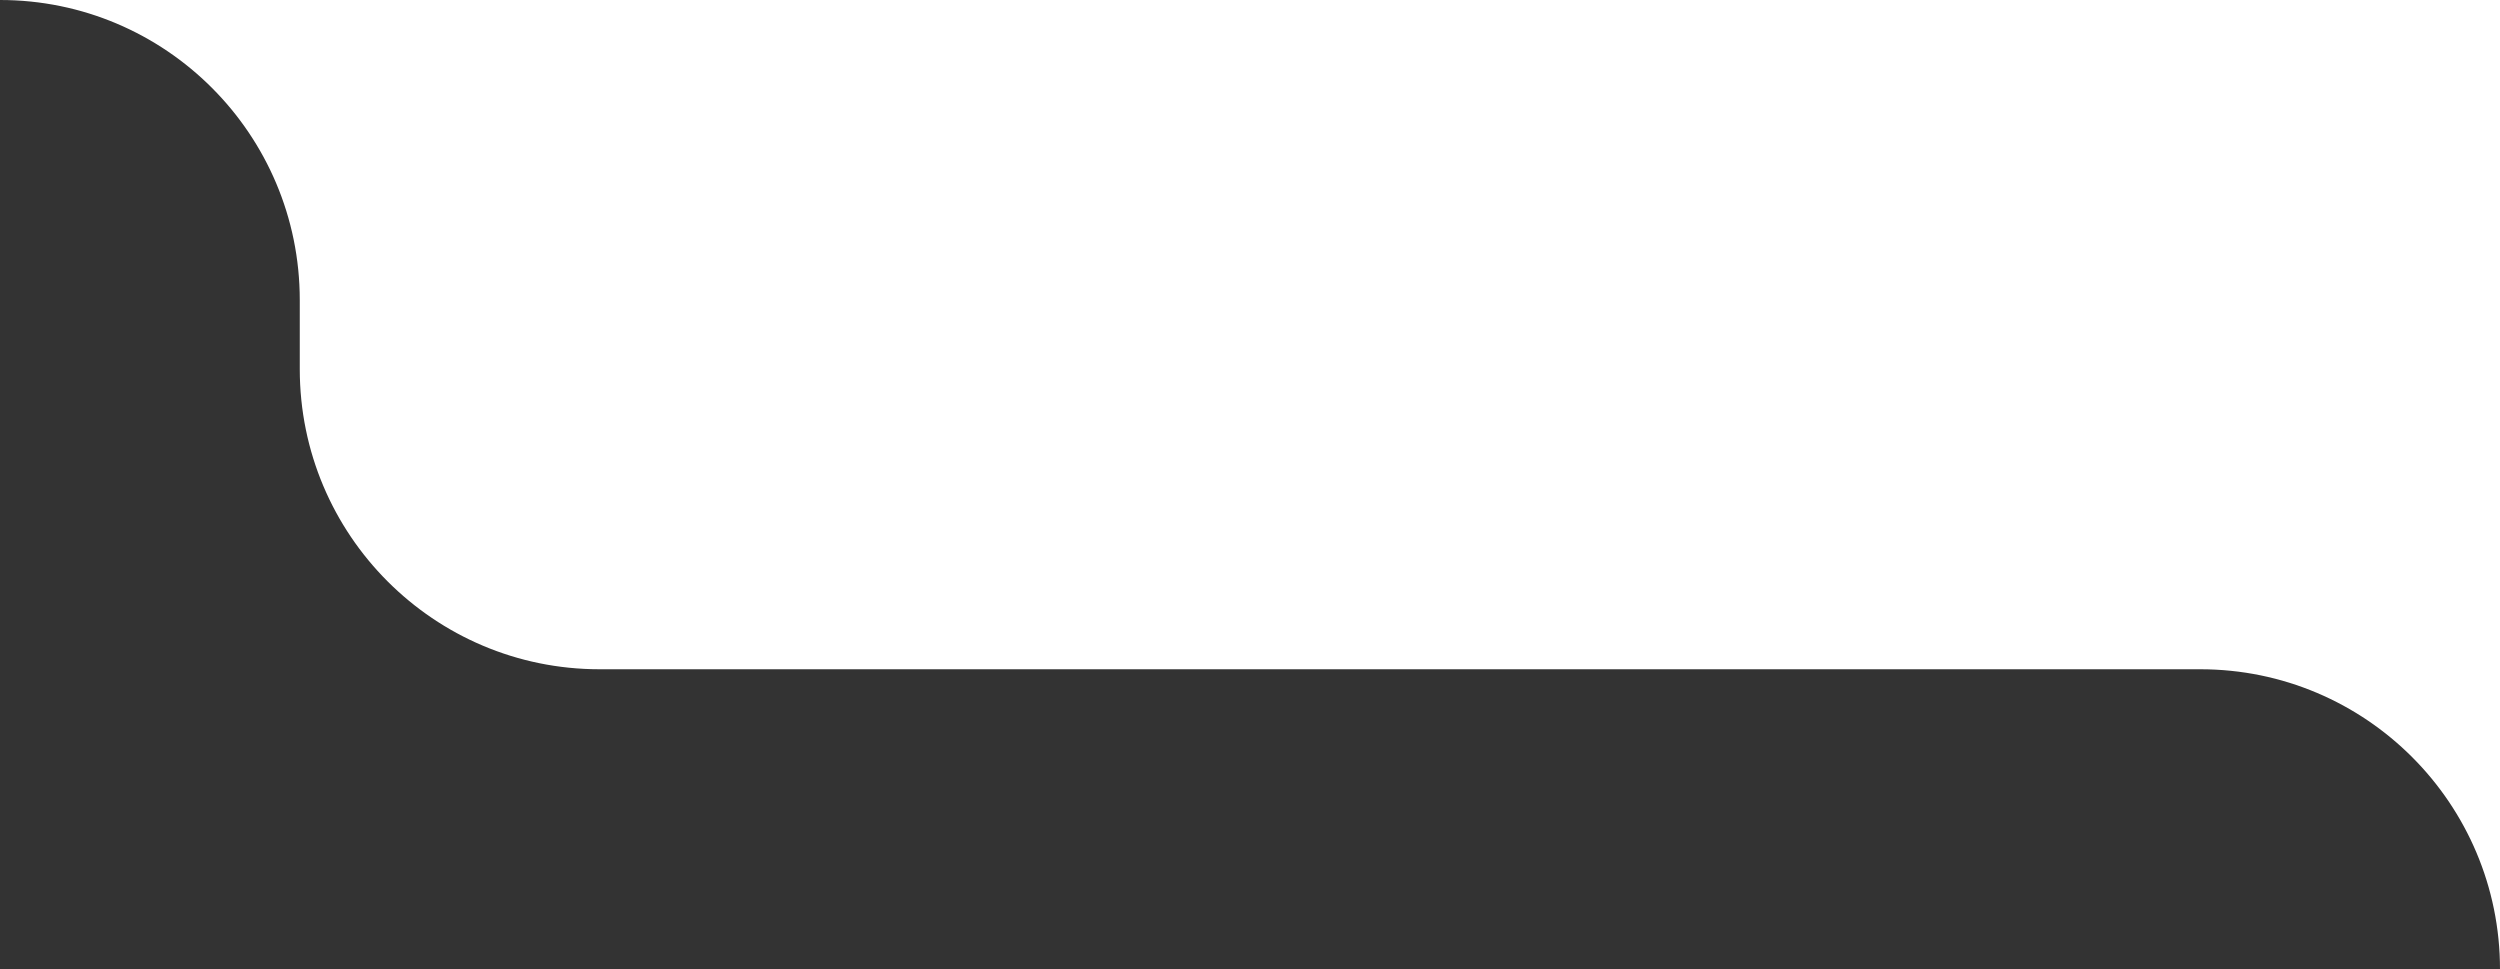 <?xml version="1.0" encoding="UTF-8"?> <svg xmlns="http://www.w3.org/2000/svg" width="98" height="38" viewBox="0 0 98 38" fill="none"><rect x="0" y="0" width="98" height="38" fill="#333333" stroke="none"/><path d="M11.751 14.471L11.751 11.765C11.751 5.267 6.49 7.44406e-06 1.66103e-06 7.16038e-06L98 7.62939e-06L98 38C98 31.503 92.739 26.235 86.249 26.235L23.502 26.235C17.012 26.235 11.751 20.968 11.751 14.471Z" fill="white"></path></svg> 